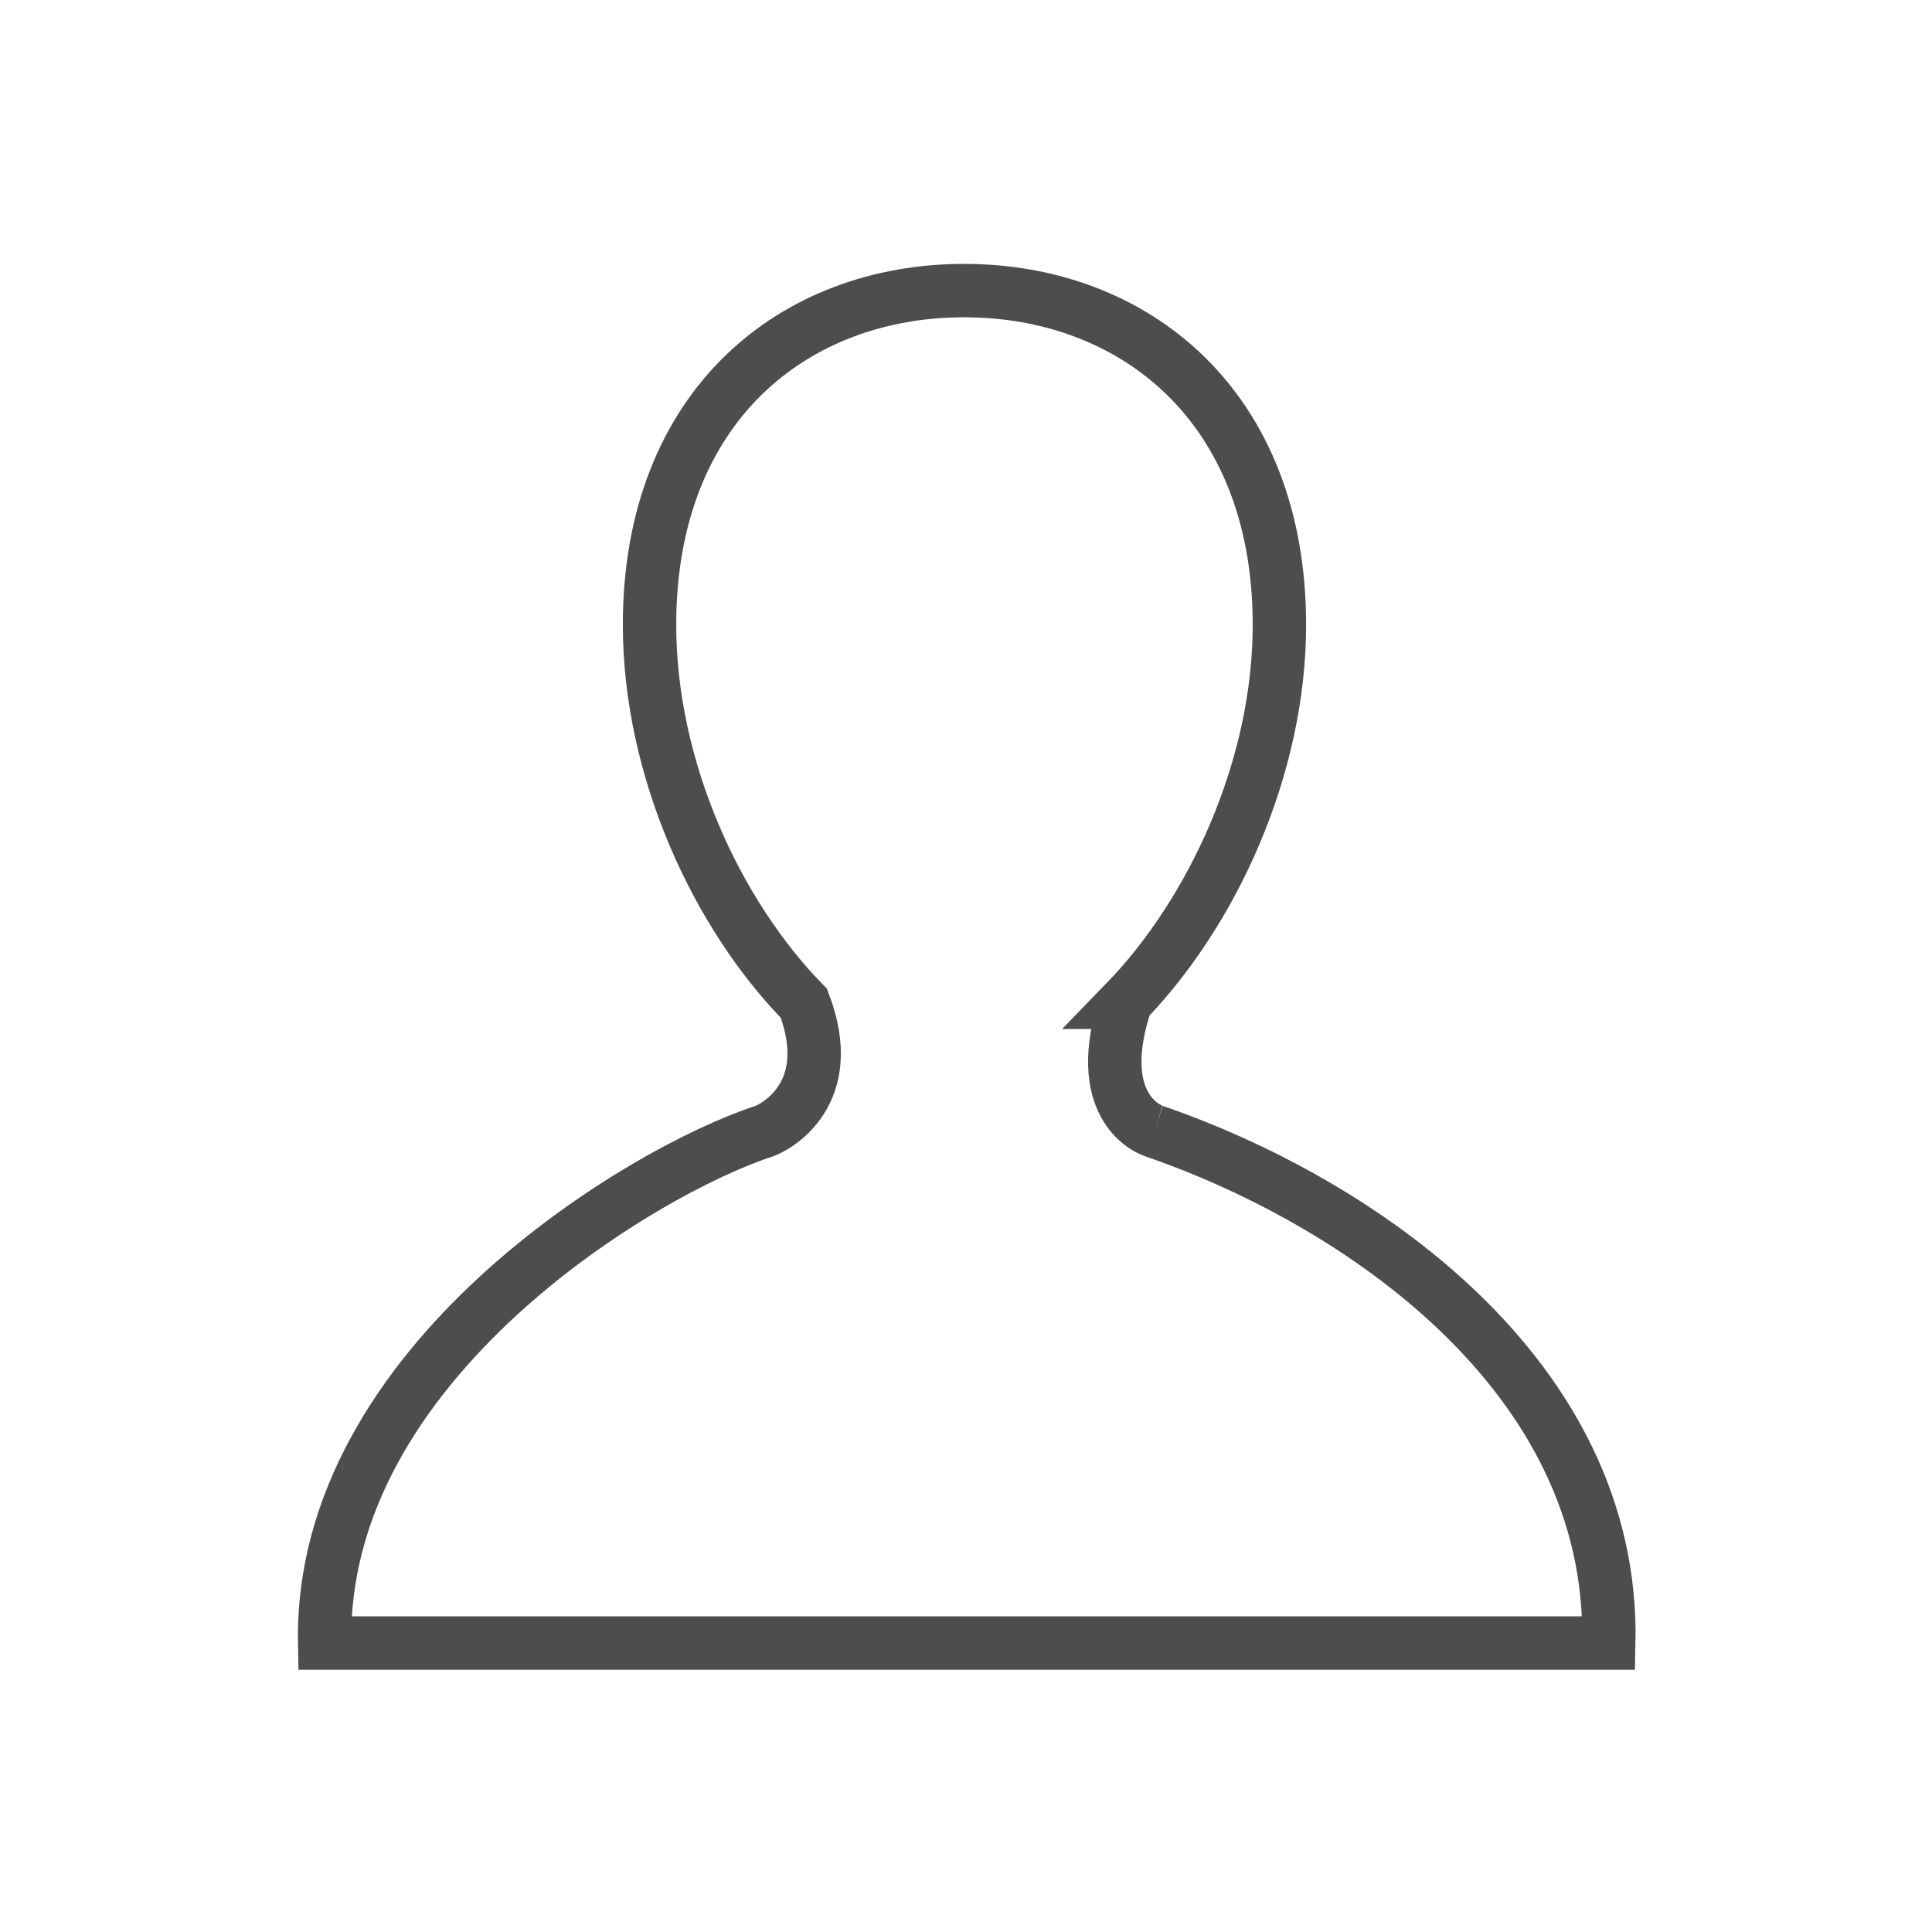 <?xml version="1.0" encoding="utf-8"?>
<svg width="200"
     height="200" xmlns="http://www.w3.org/2000/svg" viewBox="0 0 22 22">
    <path d="m16.428 15.744c-.159-.052-1.164-.505-.536-2.414h-.009c1.637-1.686 2.888-4.399 2.888-7.07 0-4.107-2.731-6.26-5.905-6.26-3.176 0-5.892 2.152-5.892 6.26 0 2.682 1.244 5.406 2.891 7.088.642 1.684-.506 2.309-.746 2.396-2.238.724-8.325 4.332-8.229 9.586h24.05c.107-5.02-4.708-8.279-8.513-9.586"
          transform="matrix(.608 0 0 .608 3.156 3.309)" fill="none" stroke="#4d4d4d"/>
</svg>